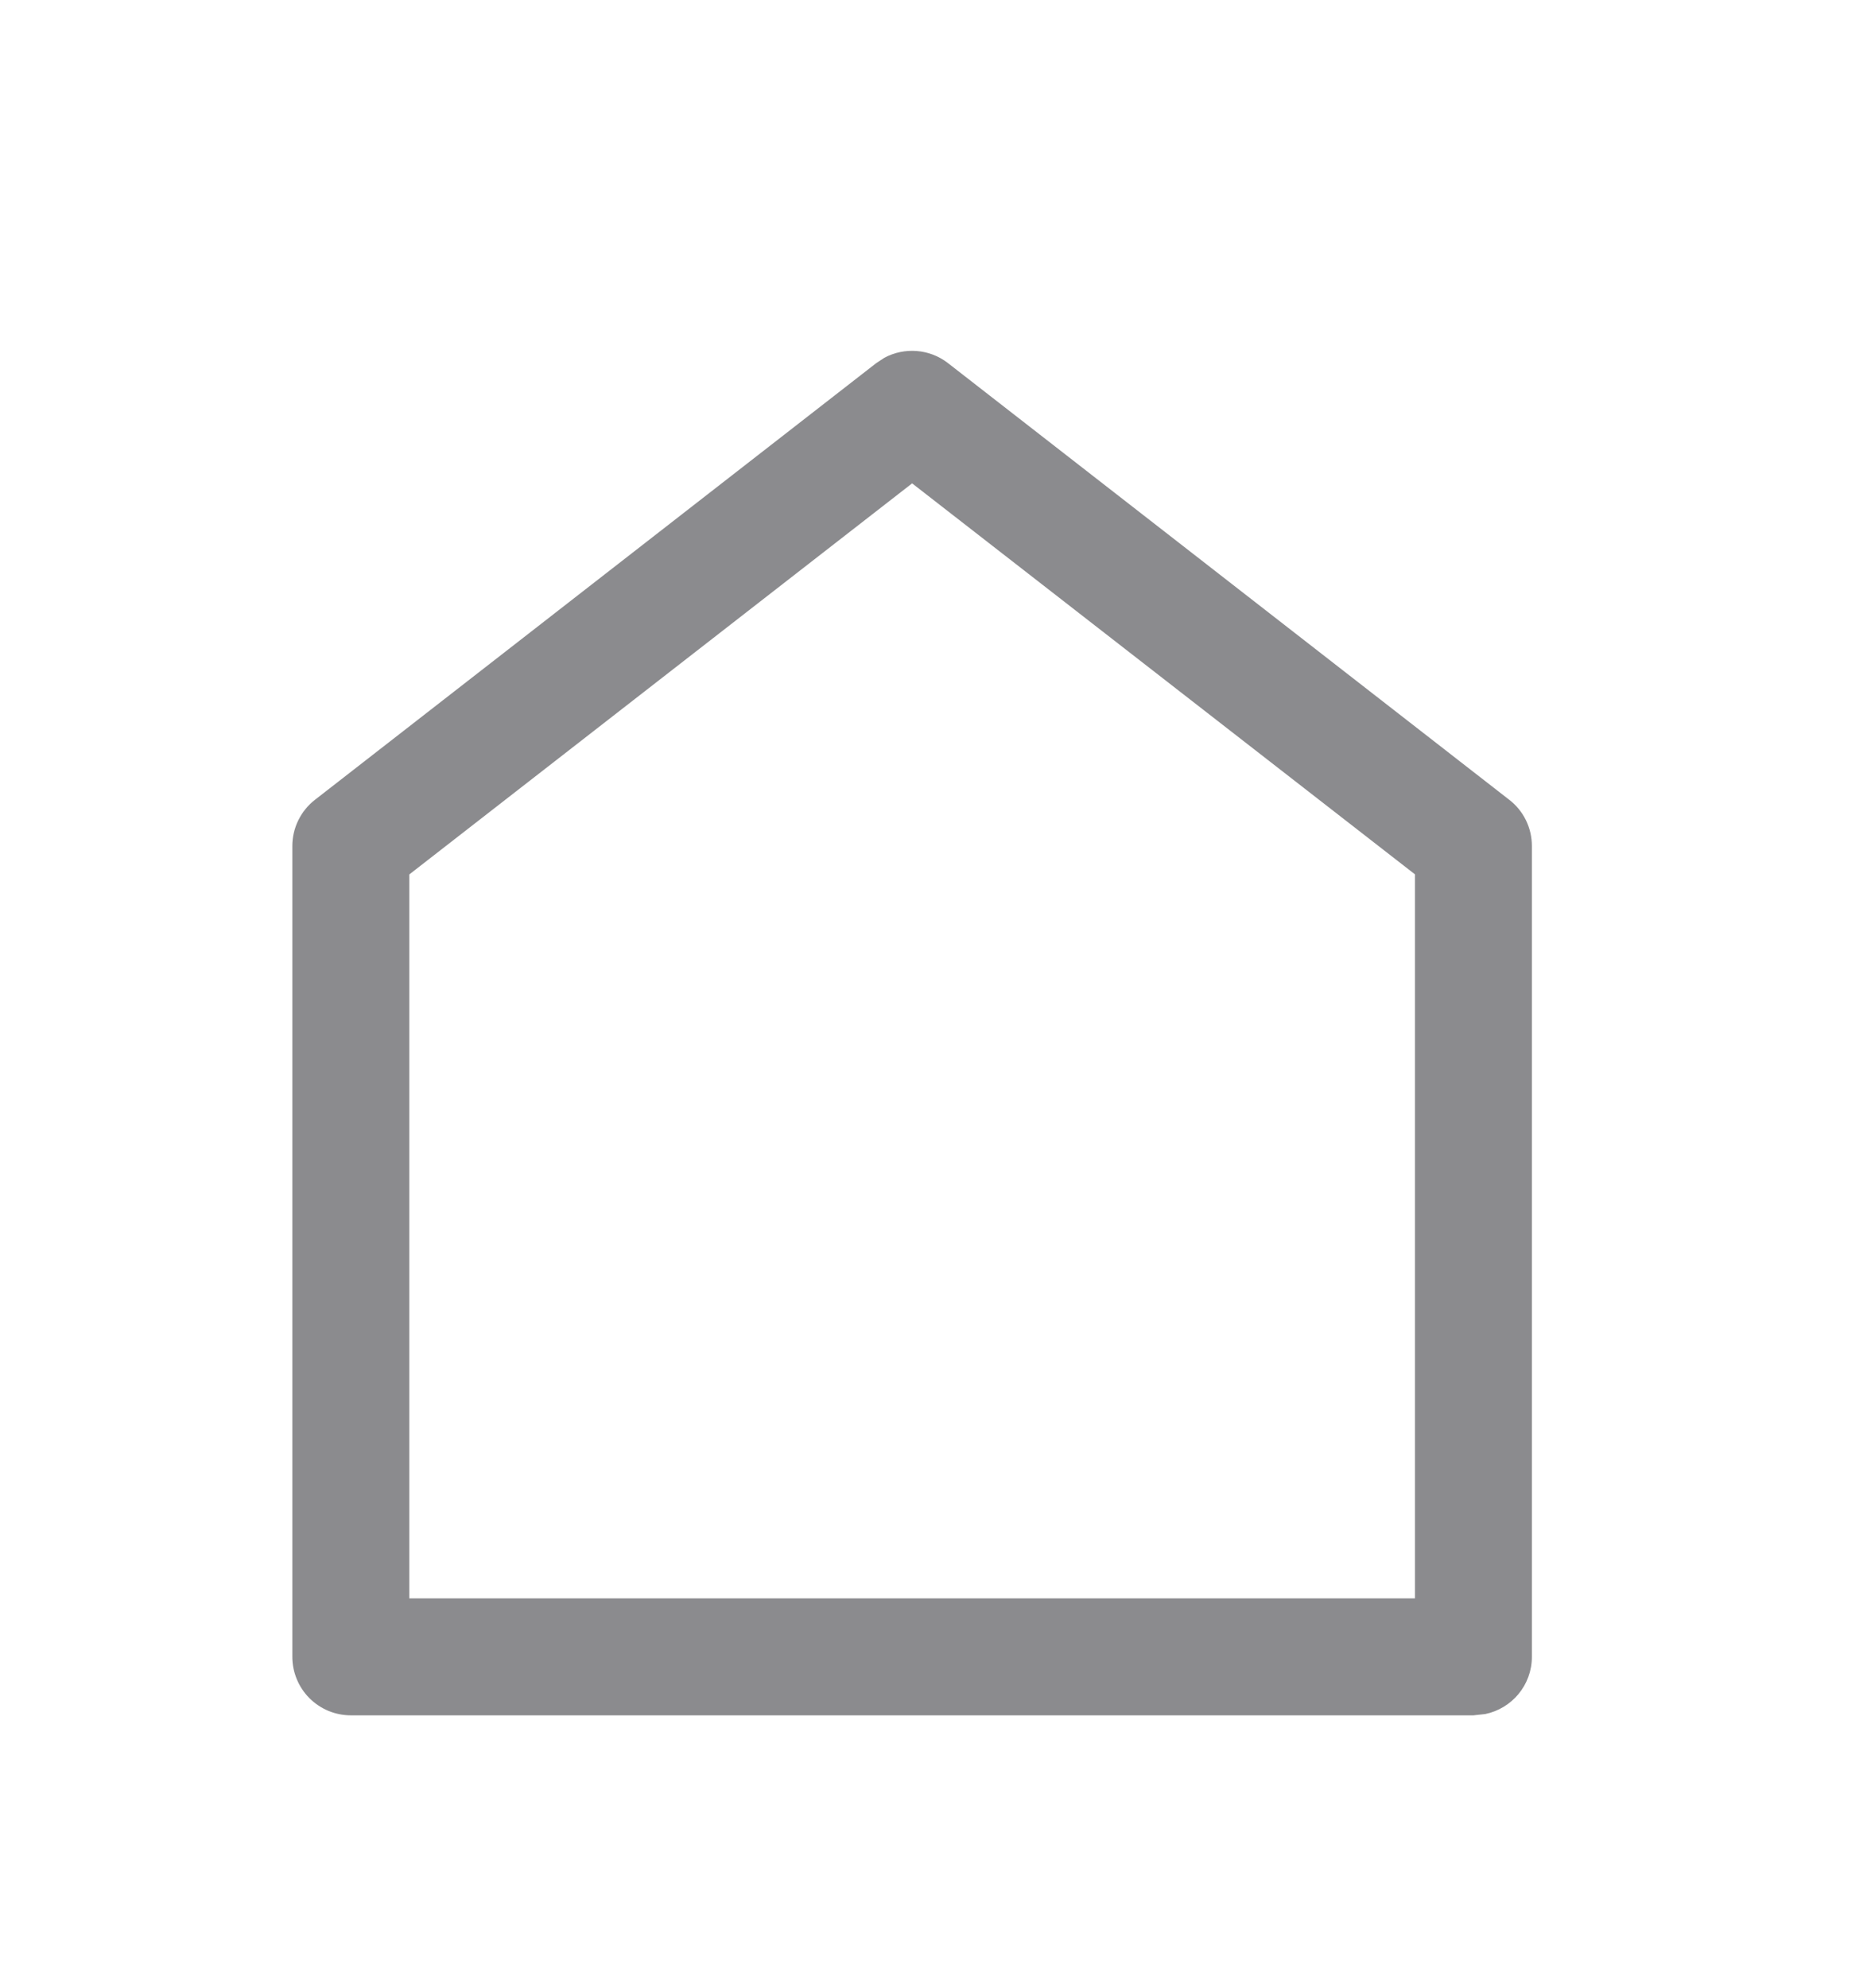 <svg width="16" height="17" viewBox="0 0 16 17" fill="none" xmlns="http://www.w3.org/2000/svg">
<path d="M12.1 7.476L7.8 4.133L3.5 7.477V13.667H12.1V7.476ZM13.1 14.167C13.1 14.408 12.929 14.609 12.701 14.656L12.6 14.667H3C2.867 14.667 2.74 14.614 2.646 14.52C2.553 14.427 2.5 14.299 2.5 14.167V7.233C2.5 7.079 2.572 6.933 2.693 6.839L7.493 3.105L7.563 3.059C7.735 2.967 7.949 2.982 8.107 3.105L12.907 6.839C13.029 6.933 13.1 7.079 13.1 7.233V14.167Z" fill="#8B8B8E"/>
</svg>
